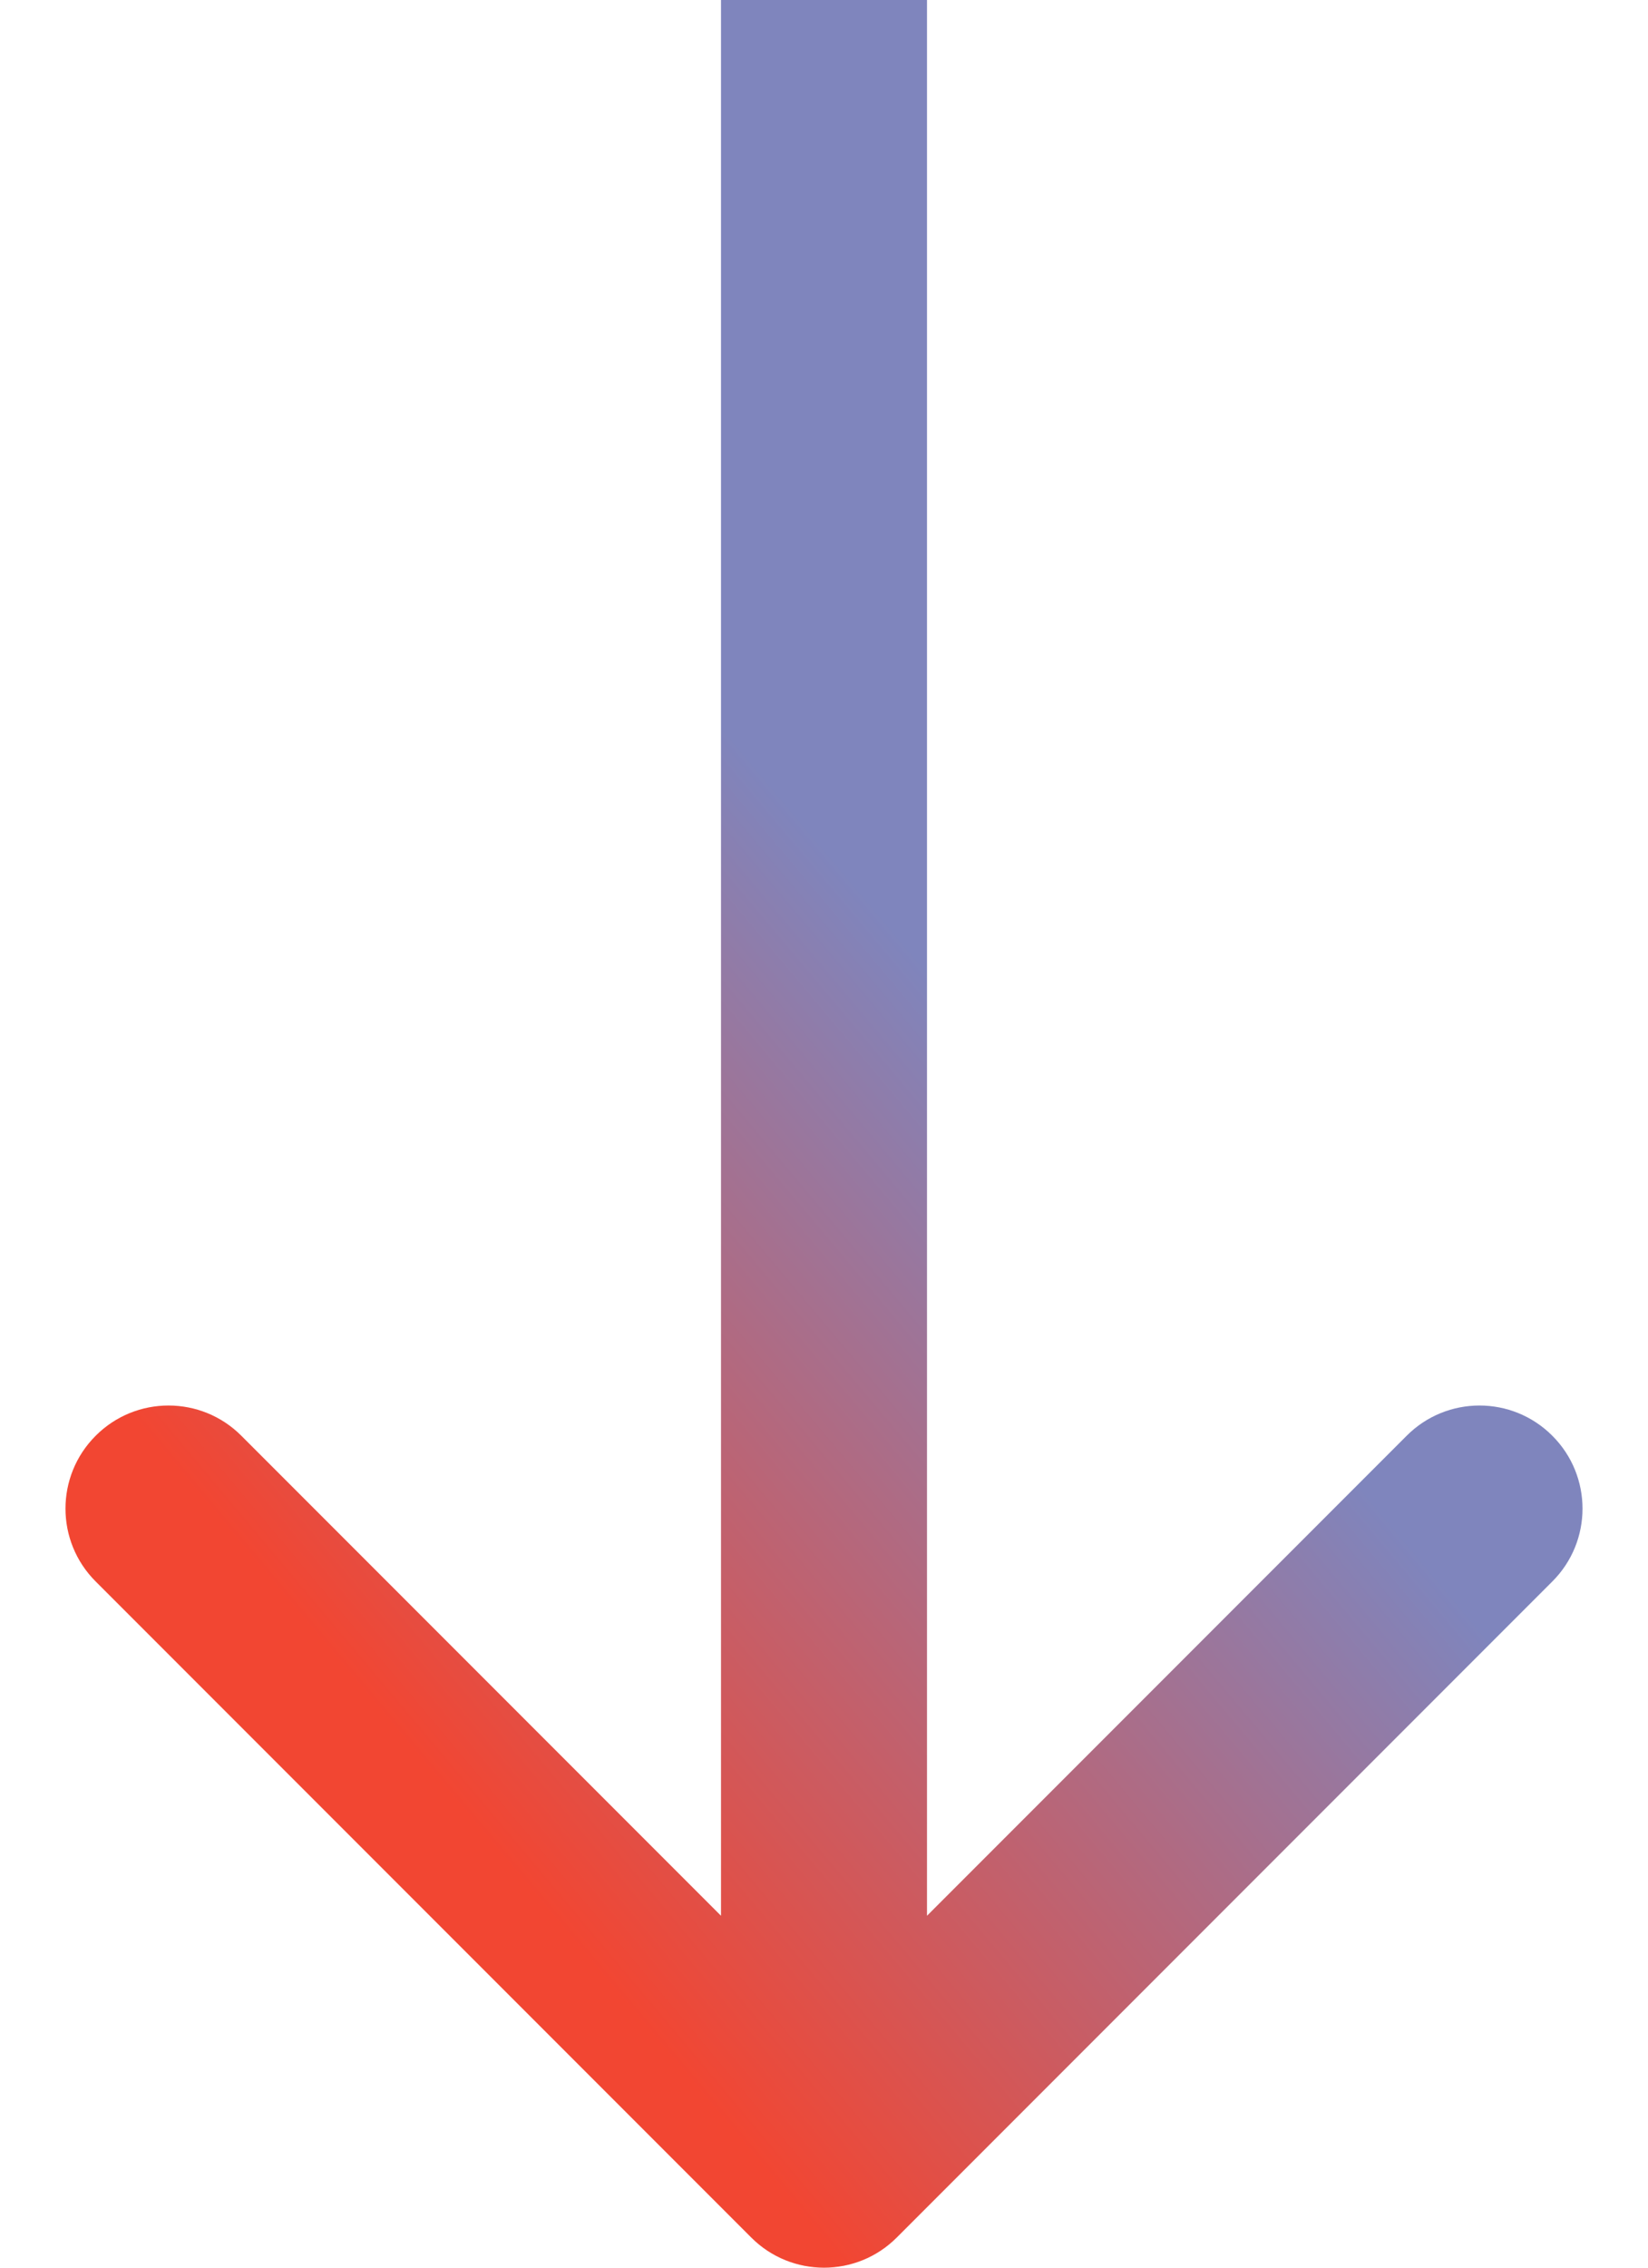<?xml version="1.0" encoding="UTF-8"?>
<svg xmlns="http://www.w3.org/2000/svg" width="16" height="22" viewBox="0 0 16 22" fill="none">
  <path id="Vector 800" d="M7.293 21.707C7.683 22.098 8.317 22.098 8.707 21.707L15.071 15.343C15.462 14.953 15.462 14.319 15.071 13.929C14.681 13.538 14.047 13.538 13.657 13.929L8 19.586L2.343 13.929C1.953 13.538 1.319 13.538 0.929 13.929C0.538 14.319 0.538 14.953 0.929 15.343L7.293 21.707ZM7 4.37114e-08L7 21L9 21L9 -4.37114e-08L7 4.37114e-08Z" fill="url(#paint0_linear_3129_3640)"></path>
  <defs>
    <linearGradient id="paint0_linear_3129_3640" x1="8" y1="8.207" x2="1.334" y2="13.807" gradientUnits="userSpaceOnUse">
      <stop stop-color="#7F85BD"></stop>
      <stop offset="1" stop-color="#F24632"></stop>
    </linearGradient>
  </defs>
</svg>
